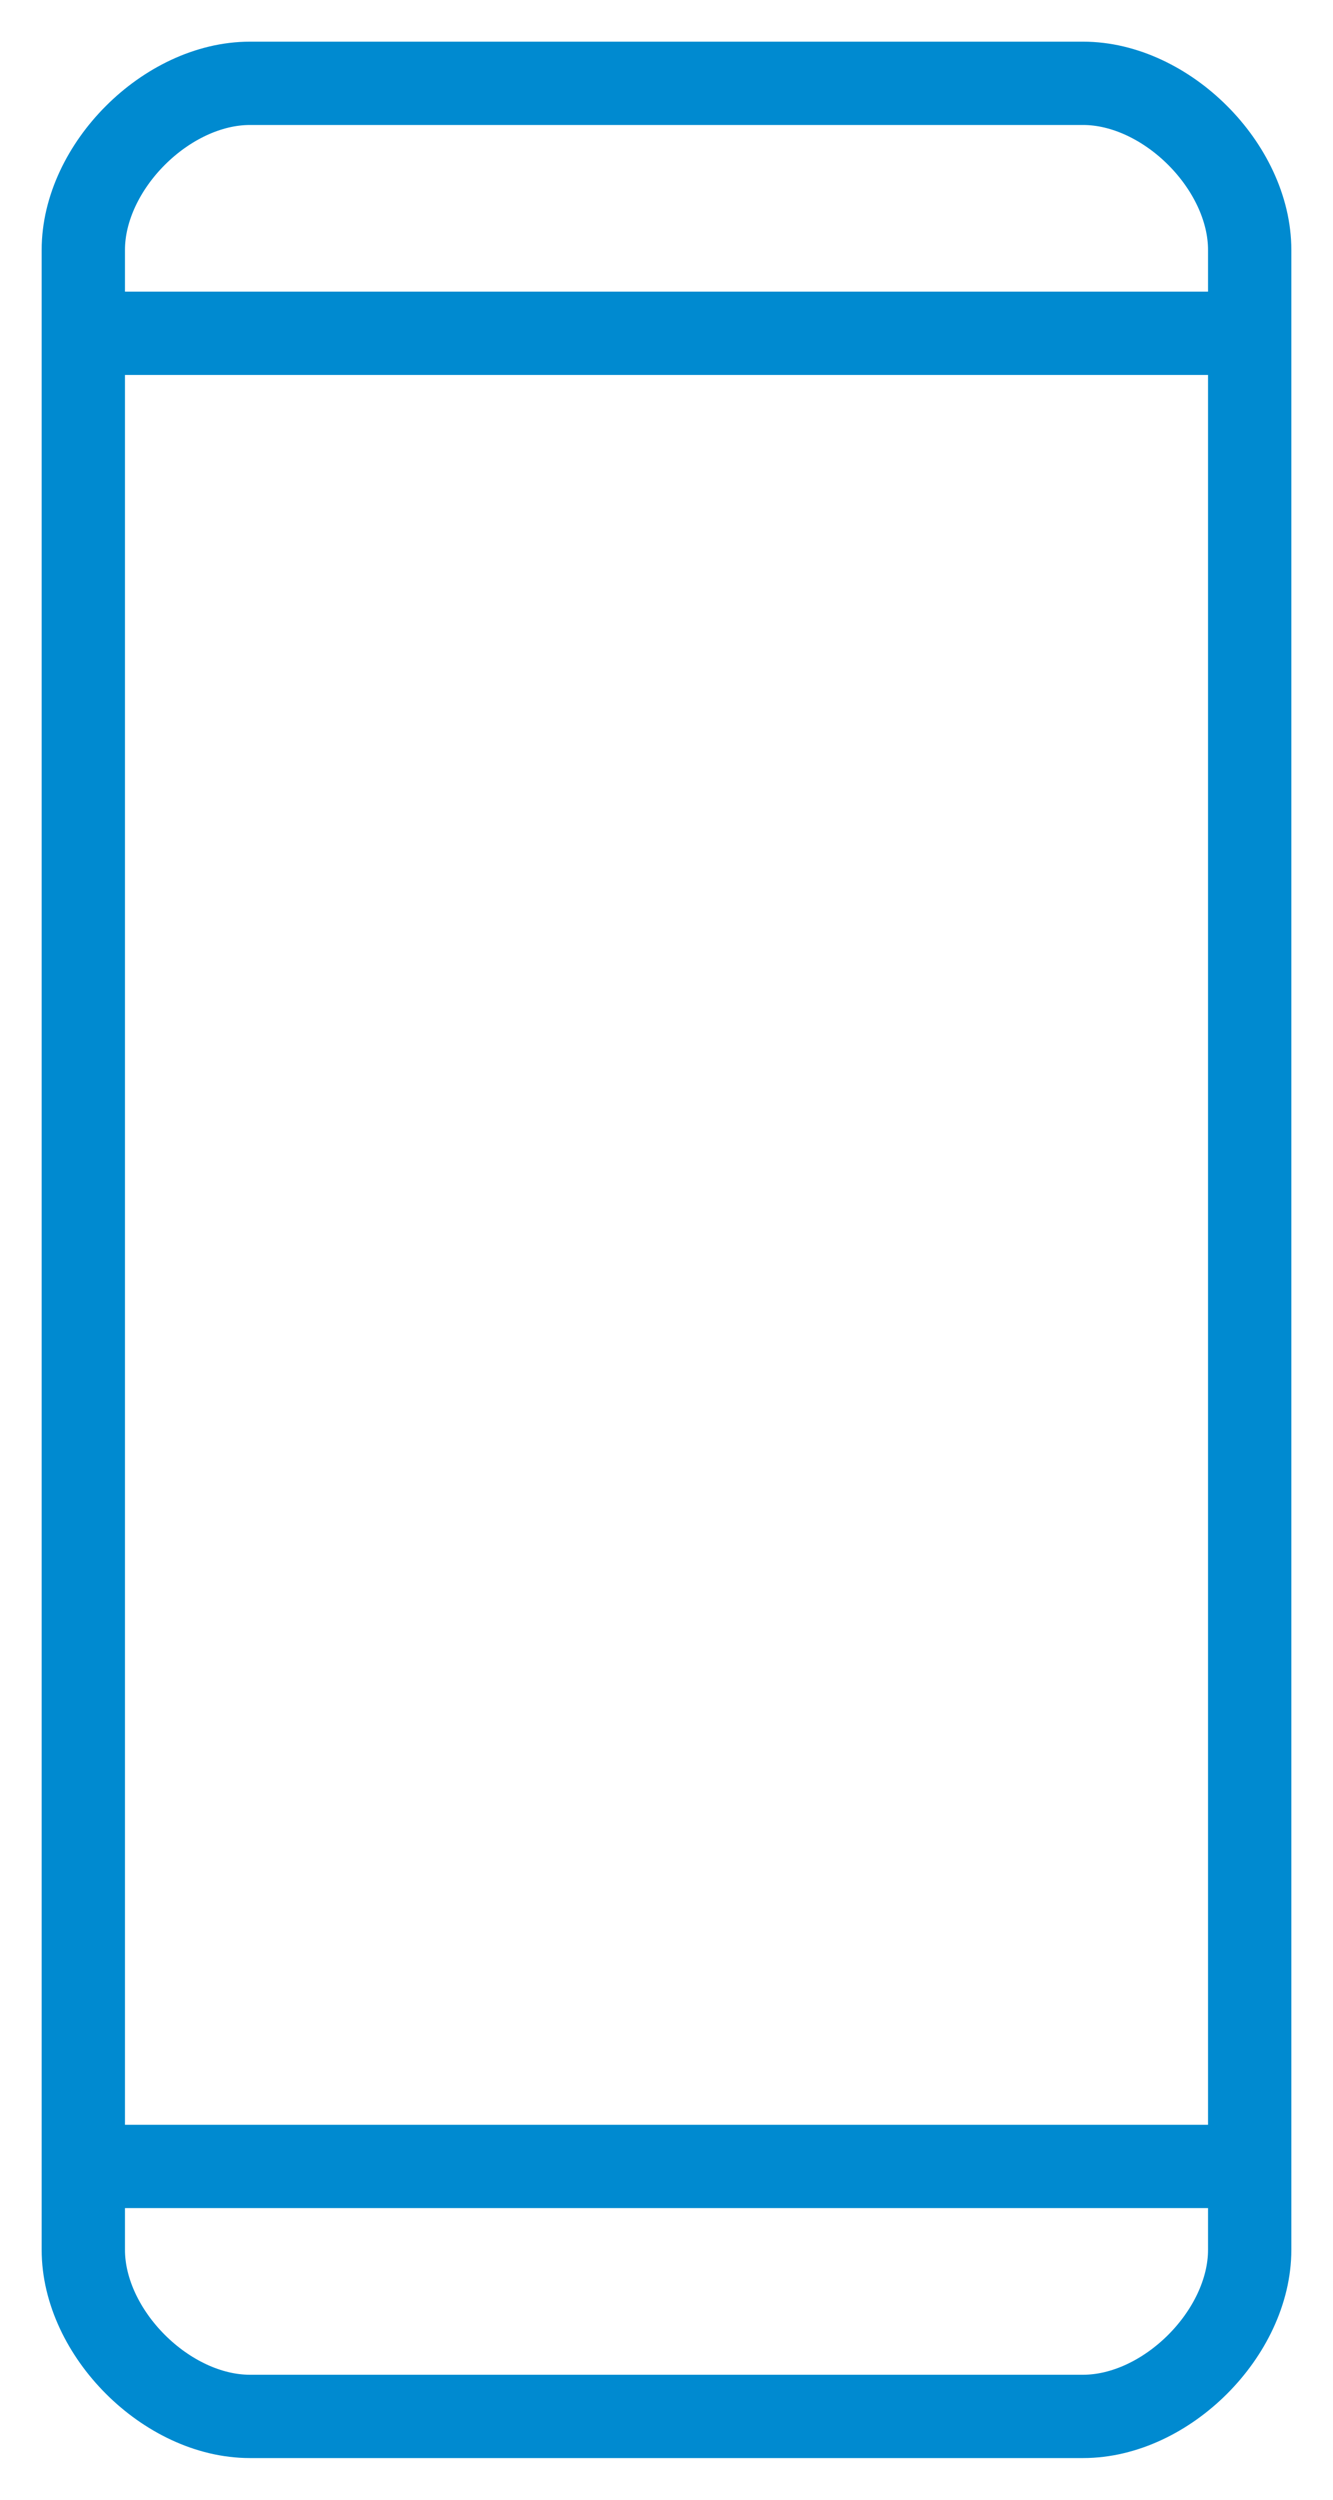 <?xml version="1.0" encoding="UTF-8"?>
<svg width="16px" height="30px" viewBox="0 0 16 30" version="1.1" xmlns="http://www.w3.org/2000/svg" xmlns:xlink="http://www.w3.org/1999/xlink">
    <!-- Generator: sketchtool 48.2 (47327) - http://www.bohemiancoding.com/sketch -->
    <title>3EFE8630-AD79-4780-9855-DCA18C43F774</title>
    <desc>Created with sketchtool.</desc>
    <defs></defs>
    <g id="002-D-Landing" stroke="none" stroke-width="1" fill="none" fill-rule="evenodd" transform="translate(-953, -1160)" stroke-linecap="round" stroke-linejoin="round">
        <g id="2-Featuers" transform="translate(0, 837)" stroke="#008AD0">
            <g id="Aðgengi" transform="translate(926, 303)">
                <path d="M40,21 L30,21 C29,21 28,22 28,23 L28,47 C28,48 29,49 30,49 L40,49 C41,49 42,48 42,47 L42,23 C42,22 41,21 40,21 Z M28,24 L42,24 L28,24 Z M28,46 L42,46 L28,46 Z" id="Mobile"></path>
            </g>
        </g>
    </g>
</svg>